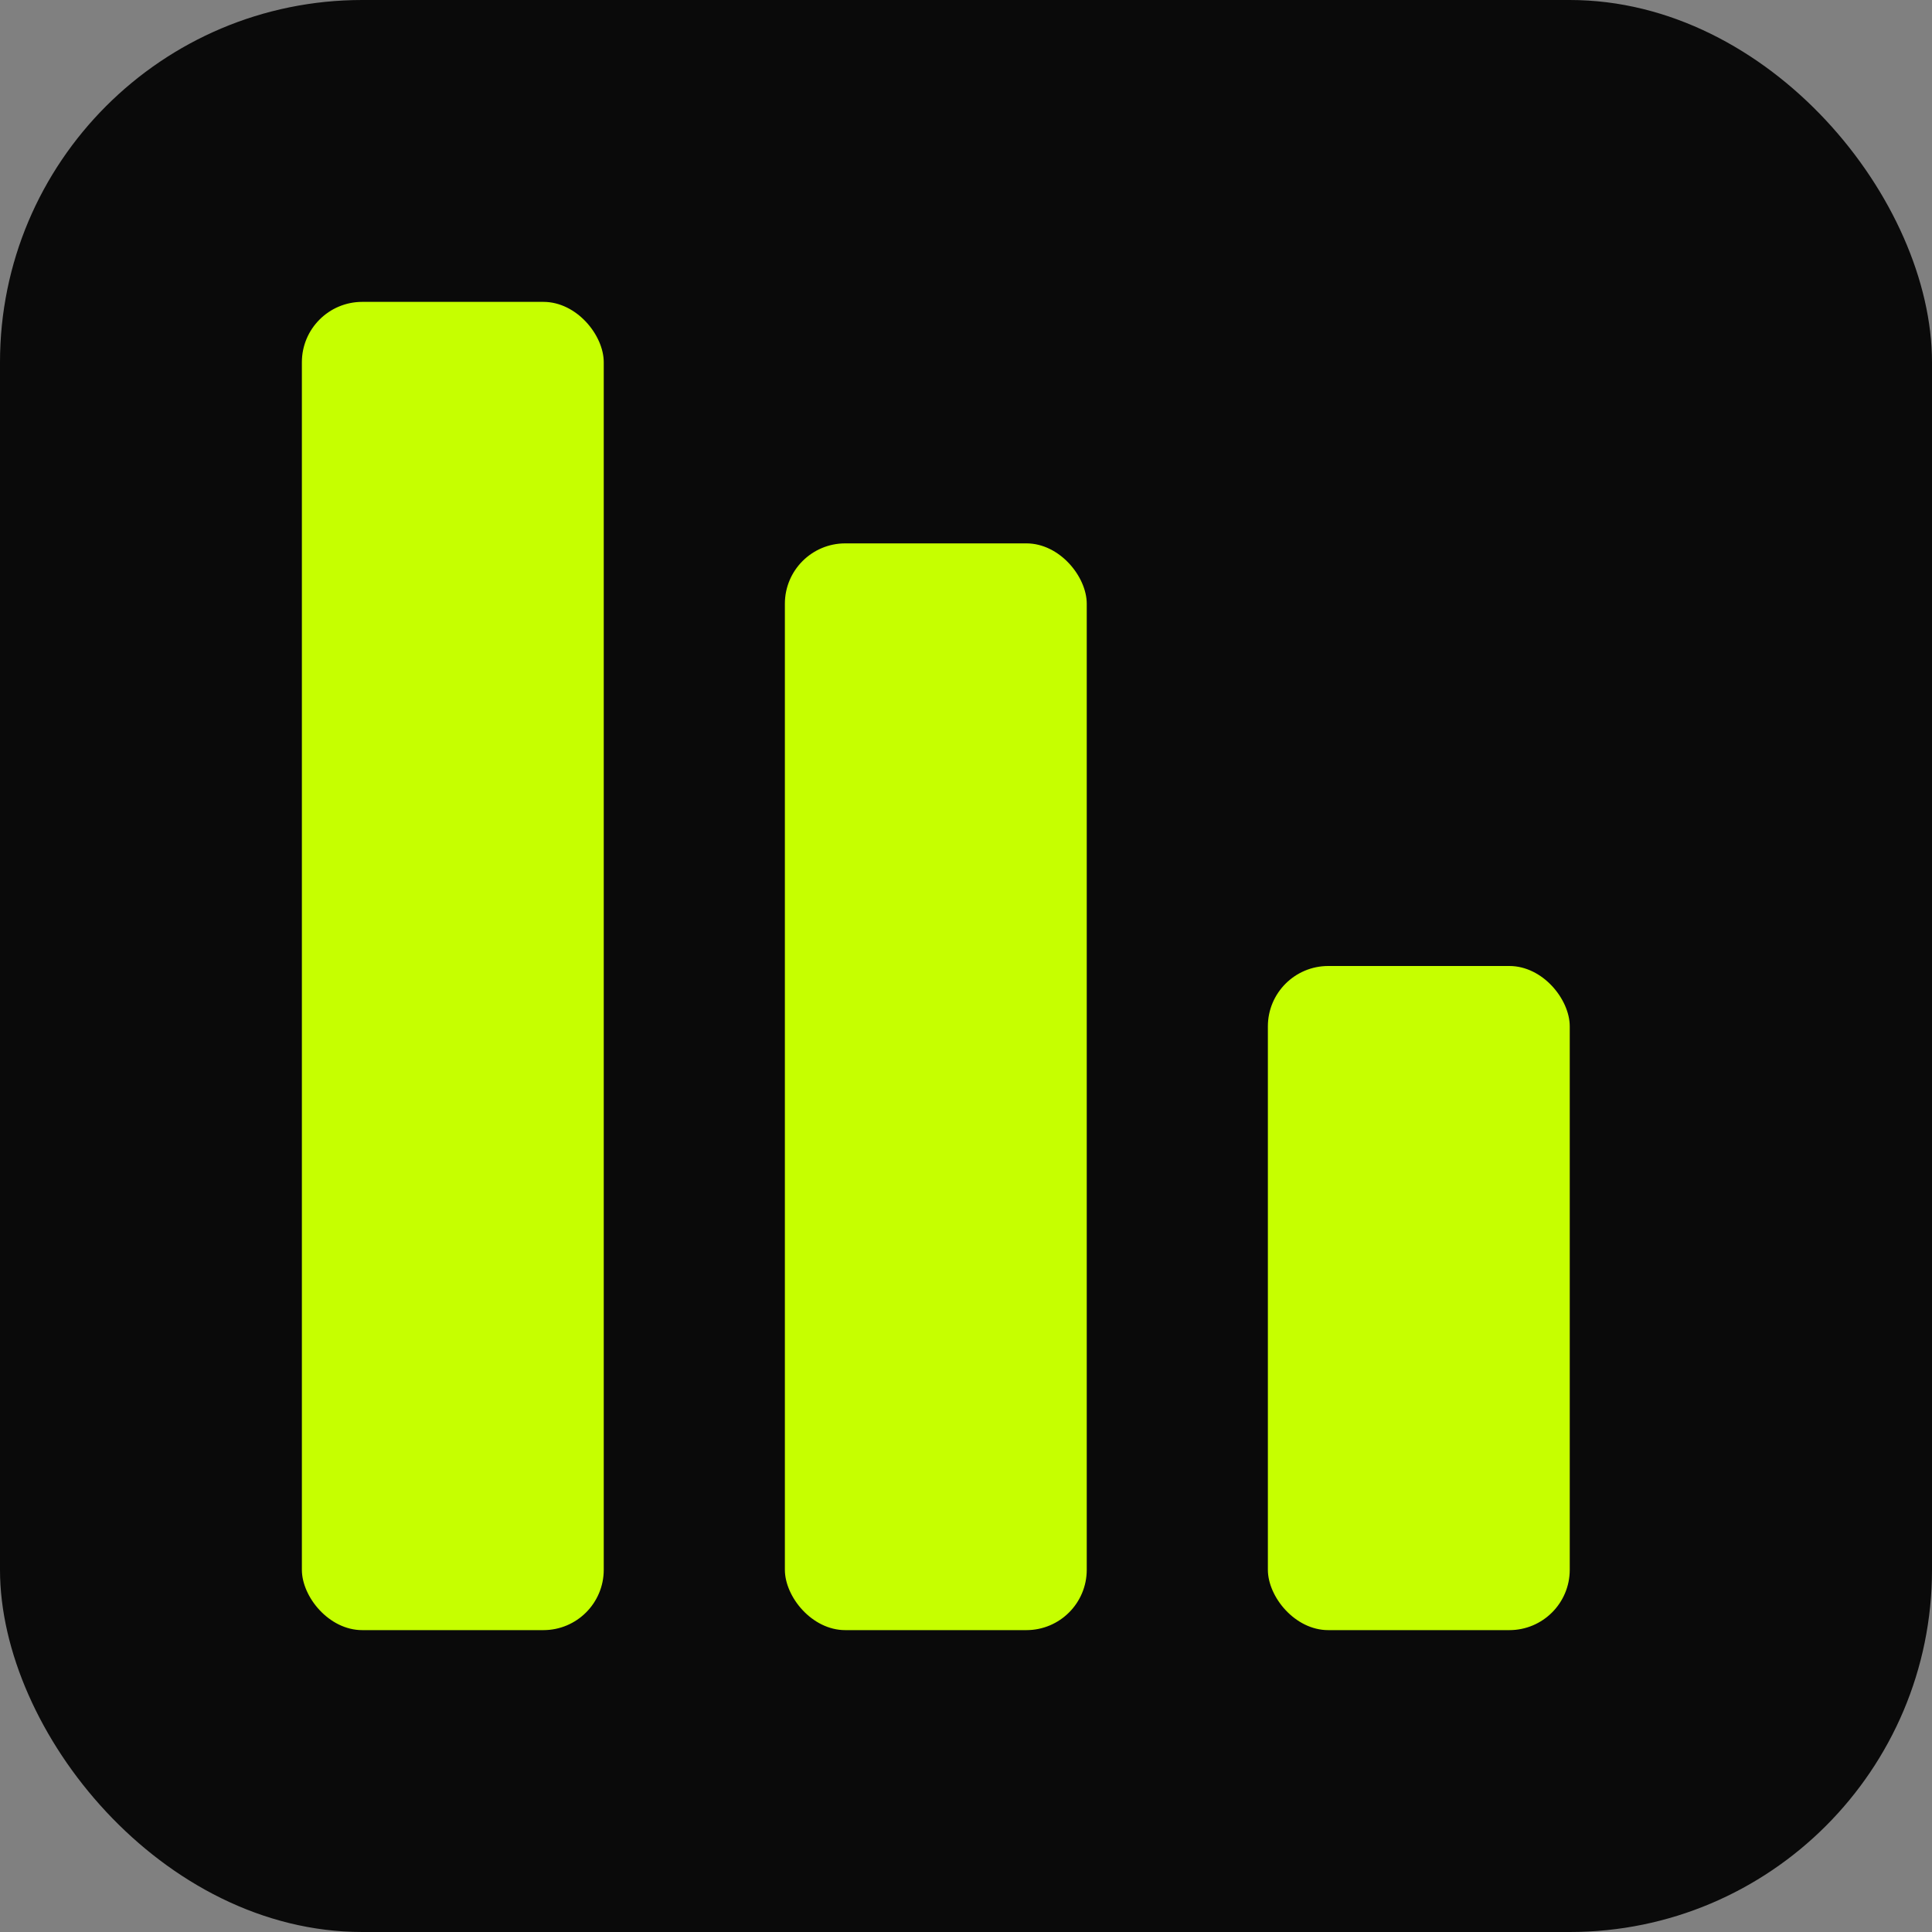<svg xmlns="http://www.w3.org/2000/svg" viewBox="0 0 64 64">
  <rect x="0" y="0" width="64" height="64" fill="#808080" stroke="none"/>
  <rect width="64" height="64" rx="12" fill="#0A0A0A"/>
  <g fill="#C6FF00">
    <rect x="10" y="10" width="10" height="44" rx="2"/>
    <rect x="26" y="18" width="10" height="36" rx="2"/>
    <rect x="42" y="32" width="10" height="22" rx="2"/>
  </g>
</svg>

